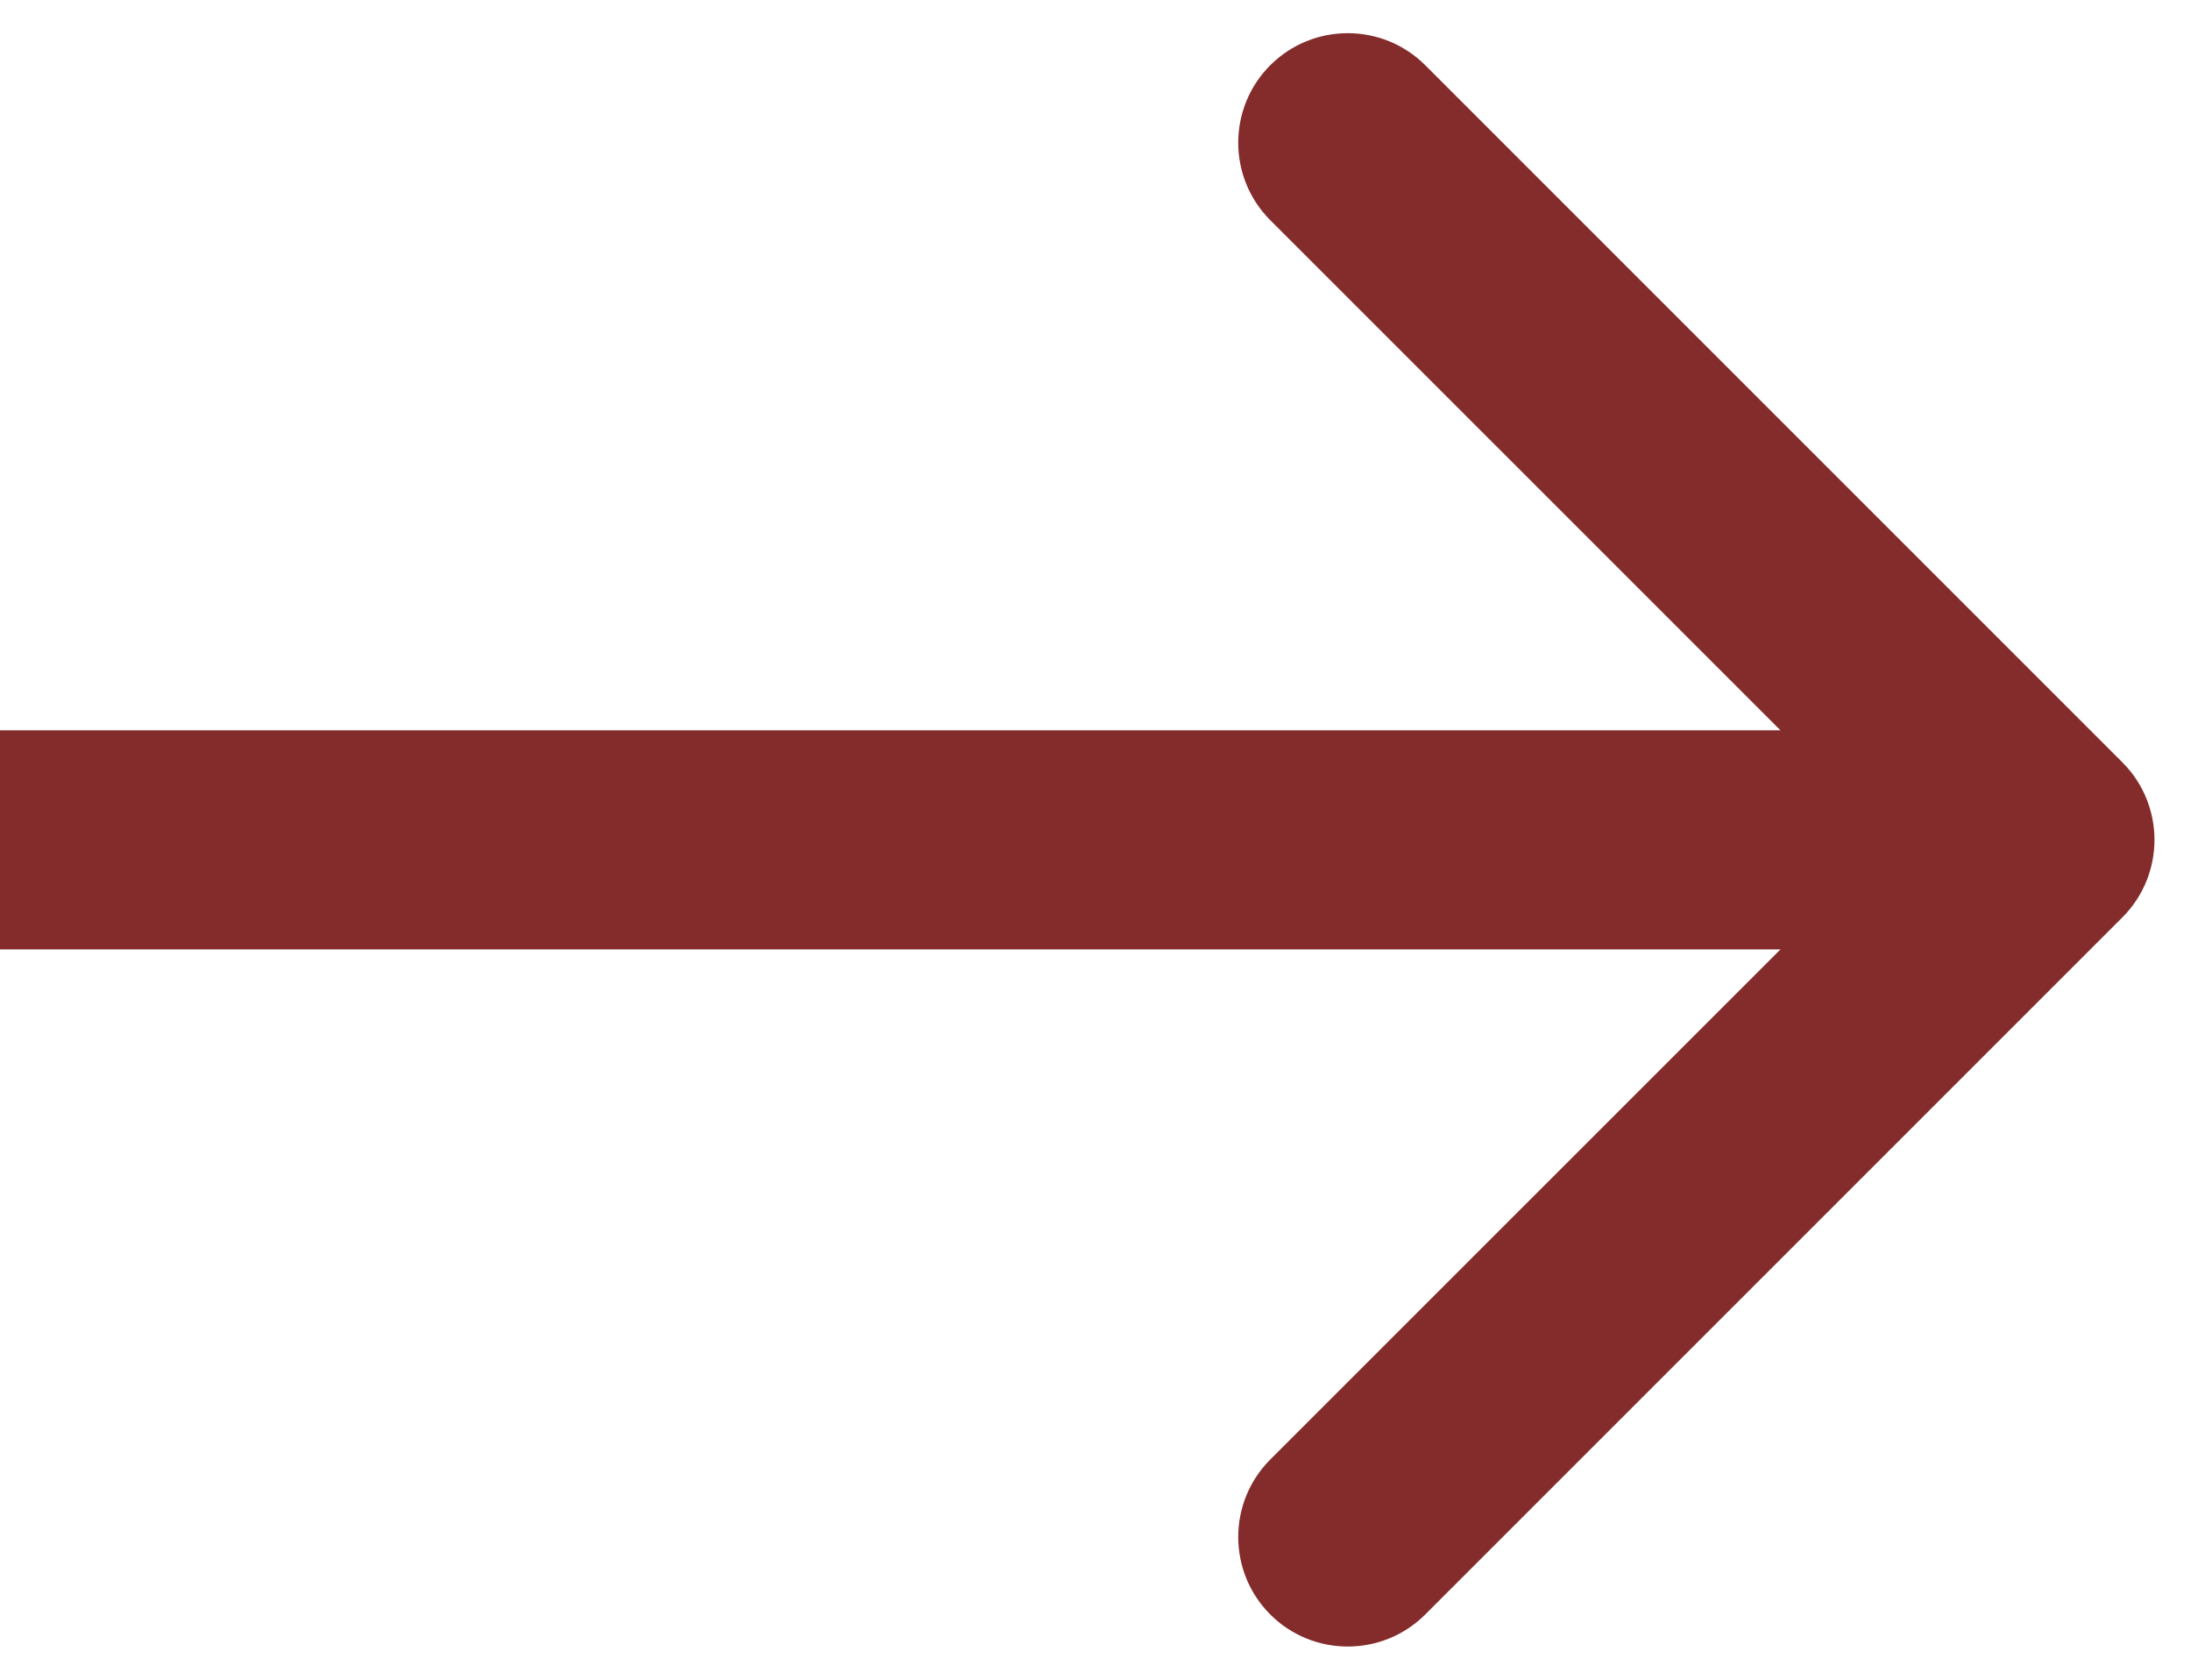 <?xml version="1.0" encoding="UTF-8"?> <svg xmlns="http://www.w3.org/2000/svg" width="30" height="23" viewBox="0 0 30 23" fill="none"> <path d="M29.061 12.561C29.646 11.975 29.646 11.025 29.061 10.439L19.515 0.893C18.929 0.308 17.979 0.308 17.393 0.893C16.808 1.479 16.808 2.429 17.393 3.015L25.879 11.5L17.393 19.985C16.808 20.571 16.808 21.521 17.393 22.107C17.979 22.692 18.929 22.692 19.515 22.107L29.061 12.561ZM0 13H28V10H0V13Z" fill="#842C2C"></path> </svg> 